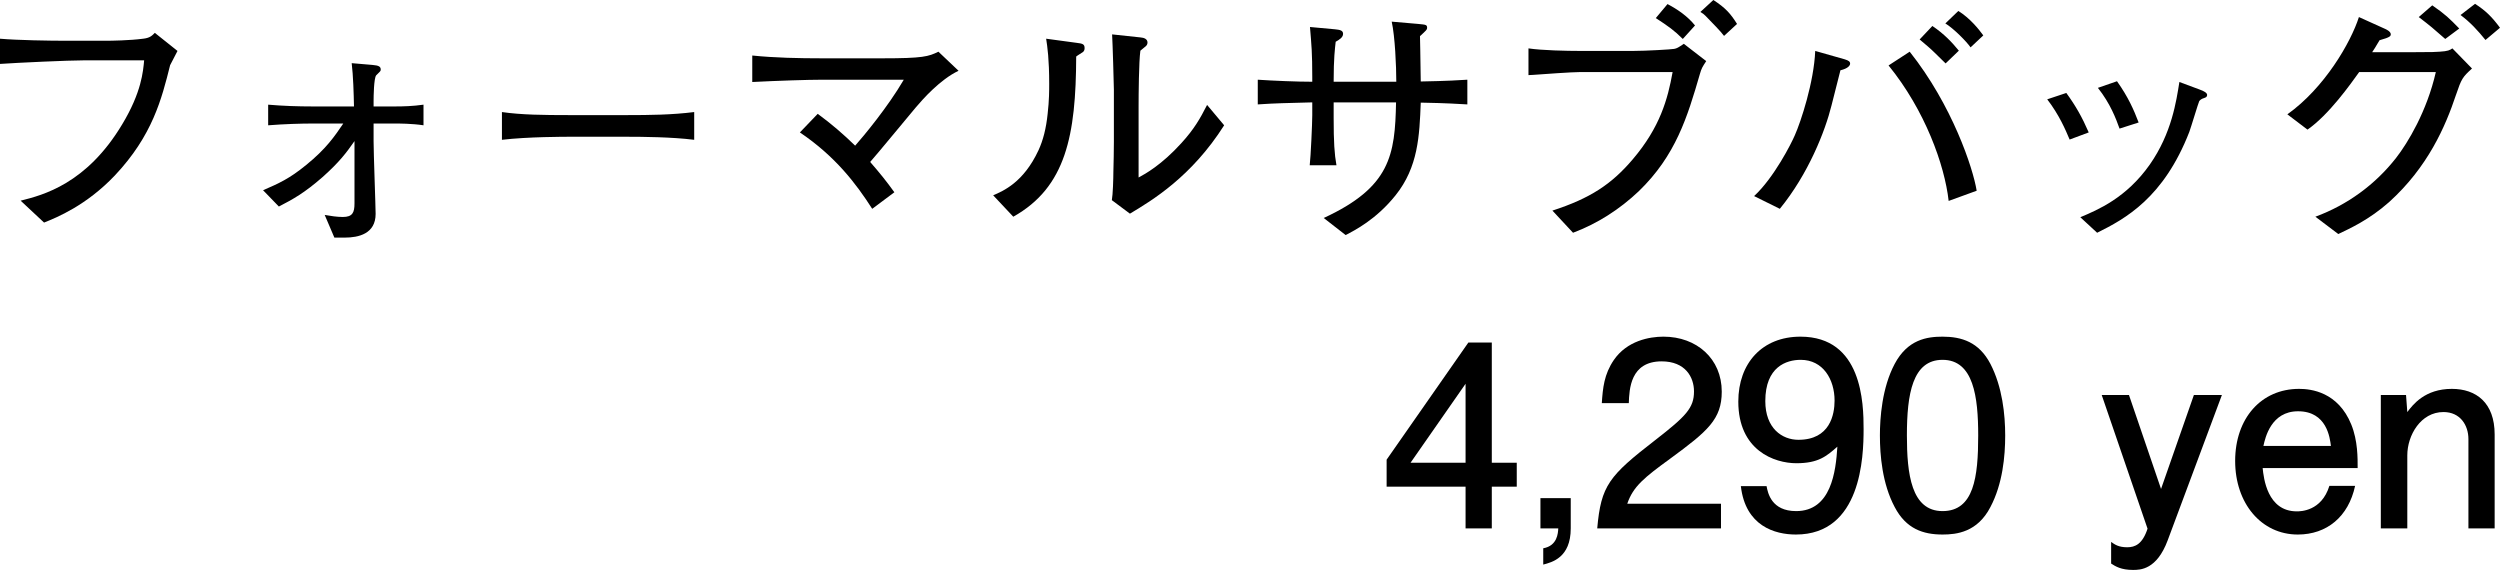 <?xml version="1.0" encoding="UTF-8"?><svg id="_レイヤー_2" xmlns="http://www.w3.org/2000/svg" width="196.34" height="44.76" viewBox="0 0 196.34 44.76"><g id="_レイヤー_1-2"><path d="m13.36,5.12c-.66,2.64-1.38,5.52-4.34,8.66-2.24,2.36-4.56,3.3-5.56,3.7l-1.84-1.72c1.76-.44,5.18-1.32,7.98-6,1.52-2.52,1.64-4.16,1.72-5.02h-4.78c-1.12,0-5.1.18-6.54.28v-1.98c1.34.12,3.96.16,5.06.16h3.36c.26,0,1.78-.02,2.82-.16.54-.06.7-.24.92-.46l1.78,1.42c-.14.28-.24.46-.58,1.12Z"/><path d="m31.02,9.7h-1.68v1.4c0,.9.16,5.14.16,5.7,0,1.56-1.34,1.86-2.42,1.86h-.82l-.76-1.78c.46.08.96.16,1.42.16.76,0,.92-.34.92-1.06v-4.9c-.64.92-1.18,1.64-2.5,2.82-1.44,1.26-2.32,1.74-3.44,2.32l-1.24-1.28c1.24-.54,2.06-.9,3.38-1.98,1.58-1.28,2.24-2.26,2.92-3.26h-2.38c-.94,0-2.26.04-3.52.14v-1.62c1.18.1,2.34.14,3.52.14h3.22c-.02-1-.06-2.42-.18-3.4l1.64.14c.5.04.64.14.64.36,0,.1-.04.14-.1.2l-.26.26c-.18.24-.2,1.66-.2,2v.44h1.68c.66,0,1.4-.02,2.24-.14v1.62c-.9-.14-1.96-.14-2.24-.14Z"/><path d="m49.26,10.74h-4.58c-.26,0-3.26,0-5.26.24v-2.18c1.5.22,3.3.24,5.26.24h4.58c1.76,0,3.52-.02,5.26-.24v2.18c-1.74-.22-4.08-.24-5.26-.24Z"/><path d="m71.92,8.44c-.58.68-3.04,3.68-3.58,4.28.8.92,1.28,1.52,1.9,2.38l-1.74,1.3c-1.28-2-2.9-4.12-5.68-6l1.4-1.46c1.04.76,2.02,1.6,2.94,2.5.64-.72,2.56-3.02,3.82-5.18h-6.36c-1.18,0-3.56.08-5.54.18v-2.08c1.74.18,3.68.22,5.46.22h4.76c3.2,0,3.62-.14,4.4-.52l1.58,1.5c-1.44.68-2.8,2.22-3.36,2.88Z"/><path d="m85.06,4.08c-.08.06-.48.3-.54.36-.02,6.18-.8,10.26-4.94,12.58l-1.58-1.68c.78-.34,2.38-1,3.56-3.54.36-.78.6-1.7.72-2.88.12-1.04.12-1.86.12-2.34,0-1.92-.14-2.9-.24-3.54l2.36.32c.5.06.66.1.66.42,0,.14-.04.22-.12.3Zm3.68,12.7l-1.42-1.06c.08-.42.12-1.72.12-2.22.02-.66.04-1.74.04-2.38v-4.08c0-.32-.1-3.72-.14-4.34l2.24.24c.26.02.54.12.54.4,0,.16-.08.26-.22.36-.18.14-.2.16-.34.28-.12.88-.14,3.44-.14,4.4v5.56c.52-.28,1.8-.98,3.36-2.7,1-1.1,1.46-1.9,2.02-3l1.34,1.6c-2.56,4.04-5.66,5.9-7.4,6.94Z"/><path d="m111.58,8.06c-.1,2.6-.2,5.06-1.98,7.28-1.52,1.9-3.22,2.76-3.92,3.12l-1.72-1.34c5.24-2.42,5.6-4.94,5.68-9.08h-4.9v1.22c0,1.9.06,2.84.22,3.72h-2.1c.08-.66.2-3.32.2-3.92v-1.02c-2.16.06-2.78.06-4.28.16v-1.94c1.18.08,3.08.16,4.28.16v-.38c0-1.88-.06-2.5-.18-3.92l1.96.18c.38.04.64.08.64.36s-.3.46-.58.62c-.06.54-.16,1.28-.16,3.14h4.92c0-1.22-.1-3.54-.36-4.72l2.08.18c.62.06.7.06.7.32,0,.12-.06.18-.56.64.02.7.02,1,.06,3.56,2.18-.04,3-.1,3.66-.14v1.94c-.78-.04-1.52-.1-3.66-.14Z"/><path d="m133.5,5.82c-.98,3.38-1.9,6.4-4.8,9.2-1.5,1.42-3.24,2.54-5.16,3.26l-1.62-1.74c2.96-.96,4.64-2.06,6.32-4.04,2.14-2.52,2.74-4.72,3.12-6.84h-7.28c-.62,0-2.84.16-3.66.22-.12,0-.32.02-.38.02v-2.1c1.06.16,3.02.2,4.06.2h4.16c1,0,3.04-.12,3.22-.16.22-.04.32-.1.76-.4l1.76,1.36c-.3.46-.36.54-.5,1.02Zm-1.34-2.76c-.68-.68-1.14-1-2.12-1.64l.92-1.1c.8.42,1.58.96,2.16,1.68l-.96,1.06Zm3.24-.24c-.24-.34-.96-1.06-1.46-1.58-.12-.12-.22-.2-.4-.3l1.02-.94c.96.62,1.36,1.08,1.86,1.88l-1.02.94Z"/><path d="m144.54,5.52c-.08.34-.14.58-.7,2.76-.5,2.02-1.82,5.38-4.06,8.12l-2.02-1c1.56-1.44,2.94-4.16,3.2-4.78.48-1.08,1.5-4.18,1.6-6.62l2.32.66c.32.1.42.18.42.34,0,.14-.16.38-.76.52Zm8.5,10.26c-.32-2.84-1.86-7.12-4.72-10.64l1.66-1.08c3.34,4.2,4.98,9.16,5.26,10.92l-2.2.8Zm-.24-10.8c-.12-.12-.2-.2-.9-.88-.26-.26-.66-.6-1.14-1l1-1.06c.92.62,1.54,1.28,2.08,1.94l-1.04,1Zm1.96-1.26c-.3-.44-1.32-1.48-1.98-1.88l1.02-.98c.9.56,1.6,1.42,1.96,1.92l-1,.94Z"/><path d="m162.54,10.96c-.32-.76-.82-1.94-1.76-3.16l1.5-.5c.74,1.02,1.24,1.9,1.76,3.1l-1.5.56Zm10.56-3.26c-.2.06-.3.14-.38.24-.06.1-.64,2.04-.78,2.42-2.02,5.18-5.02,6.82-7.24,7.92l-1.32-1.22c1.38-.58,3.62-1.52,5.46-4.14,1.72-2.46,2.08-4.98,2.32-6.48l1.56.58c.4.14.62.28.62.44,0,.14-.1.2-.24.24Zm-6.64,2.4c-.28-.78-.72-1.96-1.7-3.2l1.5-.52c.88,1.24,1.32,2.24,1.7,3.24l-1.5.48Z"/><path d="m192.88,7.46c-.82,2.46-2.2,5.66-5.26,8.42-1.56,1.38-3.06,2.06-3.98,2.5l-1.8-1.36c2.5-.92,4.7-2.52,6.34-4.62.92-1.18,2.42-3.66,3.12-6.74h-6.02c-.66.92-2.38,3.36-4.06,4.52l-1.58-1.2c2.92-2.08,4.98-5.64,5.62-7.64l2.08.94s.42.18.42.4c0,.14,0,.24-.88.48-.38.64-.42.7-.58.94h3.06c1.76,0,1.98-.02,2.24-.04.66-.04.8-.12,1-.26l1.54,1.58c-.74.68-.82.78-1.26,2.08Zm-.84-4.4c-1-.88-1.12-.98-2.08-1.72l1.06-.92c1.04.72,1.34,1.02,2.12,1.82l-1.1.82Zm3.16.08c-.58-.72-1.2-1.4-1.96-1.96l1.14-.88c.84.54,1.34,1.04,1.96,1.88l-1.14.96Z"/><path d="m117.16,38.22v3.28h-2.06v-3.28h-6.2v-2.12l6.42-9.2h1.84v9.44h1.96v1.88h-1.96Zm-2.06-8.08l-4.32,6.2h4.32v-6.2Z"/><path d="m121.2,44.34v-1.28c1.12-.2,1.16-1.2,1.18-1.56h-1.4v-2.38h2.38v2.38c0,2.3-1.48,2.66-2.16,2.84Z"/><path d="m131.2,36c-2.06,1.5-2.94,2.2-3.4,3.56h7.36v1.94h-9.72c.3-3.38.92-4.12,4.56-6.94,2.42-1.88,3.04-2.52,3.04-3.82,0-1.12-.68-2.36-2.54-2.36-2.46,0-2.54,2.18-2.58,3.28h-2.12c.08-1.2.18-2.26.94-3.38,1.04-1.52,2.8-1.84,3.9-1.84,2.62,0,4.58,1.74,4.58,4.32,0,2.16-1.1,3.1-4.02,5.24Z"/><path d="m141.04,41.98c-1.64,0-3.96-.66-4.32-3.8h2.02c.1.56.4,1.96,2.32,1.96,2.76,0,3.12-3.12,3.24-5.06-.86.76-1.5,1.3-3.22,1.3s-4.56-1-4.56-4.84c0-3.02,1.88-5.1,4.88-5.1,4.86,0,4.96,5.24,4.96,7.26,0,2.18-.18,8.28-5.32,8.28Zm.38-13.72c-1.12,0-2.78.54-2.78,3.24,0,2.14,1.32,3.04,2.6,3.04,2.48,0,2.84-1.98,2.84-3.08,0-1.66-.9-3.2-2.66-3.2Z"/><path d="m156.32,39.82c-1.02,1.98-2.66,2.16-3.76,2.16-1.52,0-2.86-.44-3.76-2.16-.98-1.84-1.16-4.08-1.16-5.62,0-1.36.16-3.74,1.16-5.62,1.02-1.92,2.54-2.14,3.76-2.14,1.5,0,2.86.42,3.76,2.14.94,1.82,1.16,3.98,1.16,5.62s-.2,3.8-1.16,5.62Zm-3.76-11.56c-2.36,0-2.8,2.68-2.8,5.94,0,3.02.34,5.94,2.8,5.94s2.8-2.66,2.8-5.94c0-3.02-.36-5.94-2.8-5.94Z"/><path d="m170.24,42.44c-.86,2.3-2.14,2.32-2.72,2.32-.94,0-1.38-.28-1.72-.5v-1.7c.28.2.58.42,1.26.42.62,0,1.2-.24,1.6-1.46l-3.6-10.5h2.14l2.52,7.38,2.58-7.38h2.2l-4.26,11.42Z"/><path d="m177.7,36.76c.08.78.36,3.4,2.68,3.4.28,0,1.94,0,2.56-2h2.02c-.52,2.42-2.22,3.82-4.5,3.82-2.86,0-4.92-2.44-4.92-5.78s2.04-5.66,5.02-5.66c.94,0,3.06.24,4.1,2.8.52,1.28.5,2.66.5,3.42h-7.46Zm2.78-4.46c-2.12,0-2.58,2.08-2.72,2.72h5.3c-.08-.64-.32-2.72-2.58-2.72Z"/><path d="m193.86,41.5v-7.02c0-1.08-.64-2.12-1.96-2.12-1.78,0-2.84,1.82-2.84,3.4v5.74h-2.08v-10.48h1.98l.1,1.34c.44-.58,1.38-1.82,3.5-1.82,1.9,0,3.36,1.08,3.36,3.58v7.38h-2.06Z"/></g></svg>